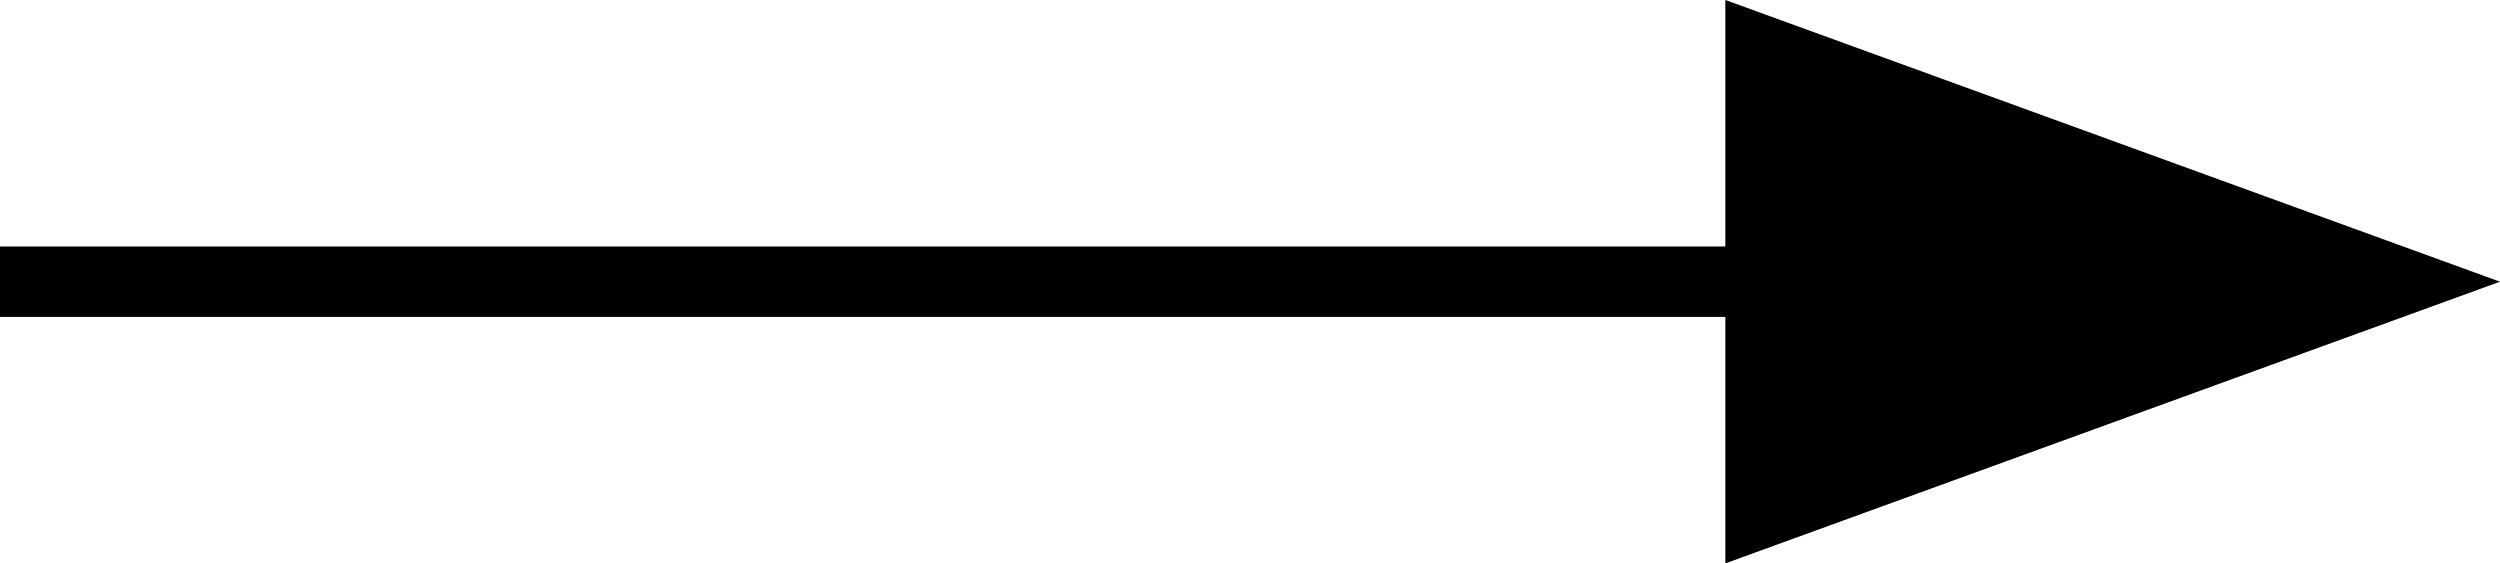 <svg xmlns="http://www.w3.org/2000/svg" width="35.5" height="8" viewBox="0 0 35.5 8">
  <g id="Group" transform="translate(0 -0.5)">
    <path id="Path_4" data-name="Path 4" d="M0,.5H25.575" transform="translate(0 4)" fill="none" stroke="#000" stroke-miterlimit="10" stroke-width="1"/>
    <path id="Triangle" d="M4,0,8,11H0Z" transform="translate(35.5 0.5) rotate(90)"/>
  </g>
</svg>
